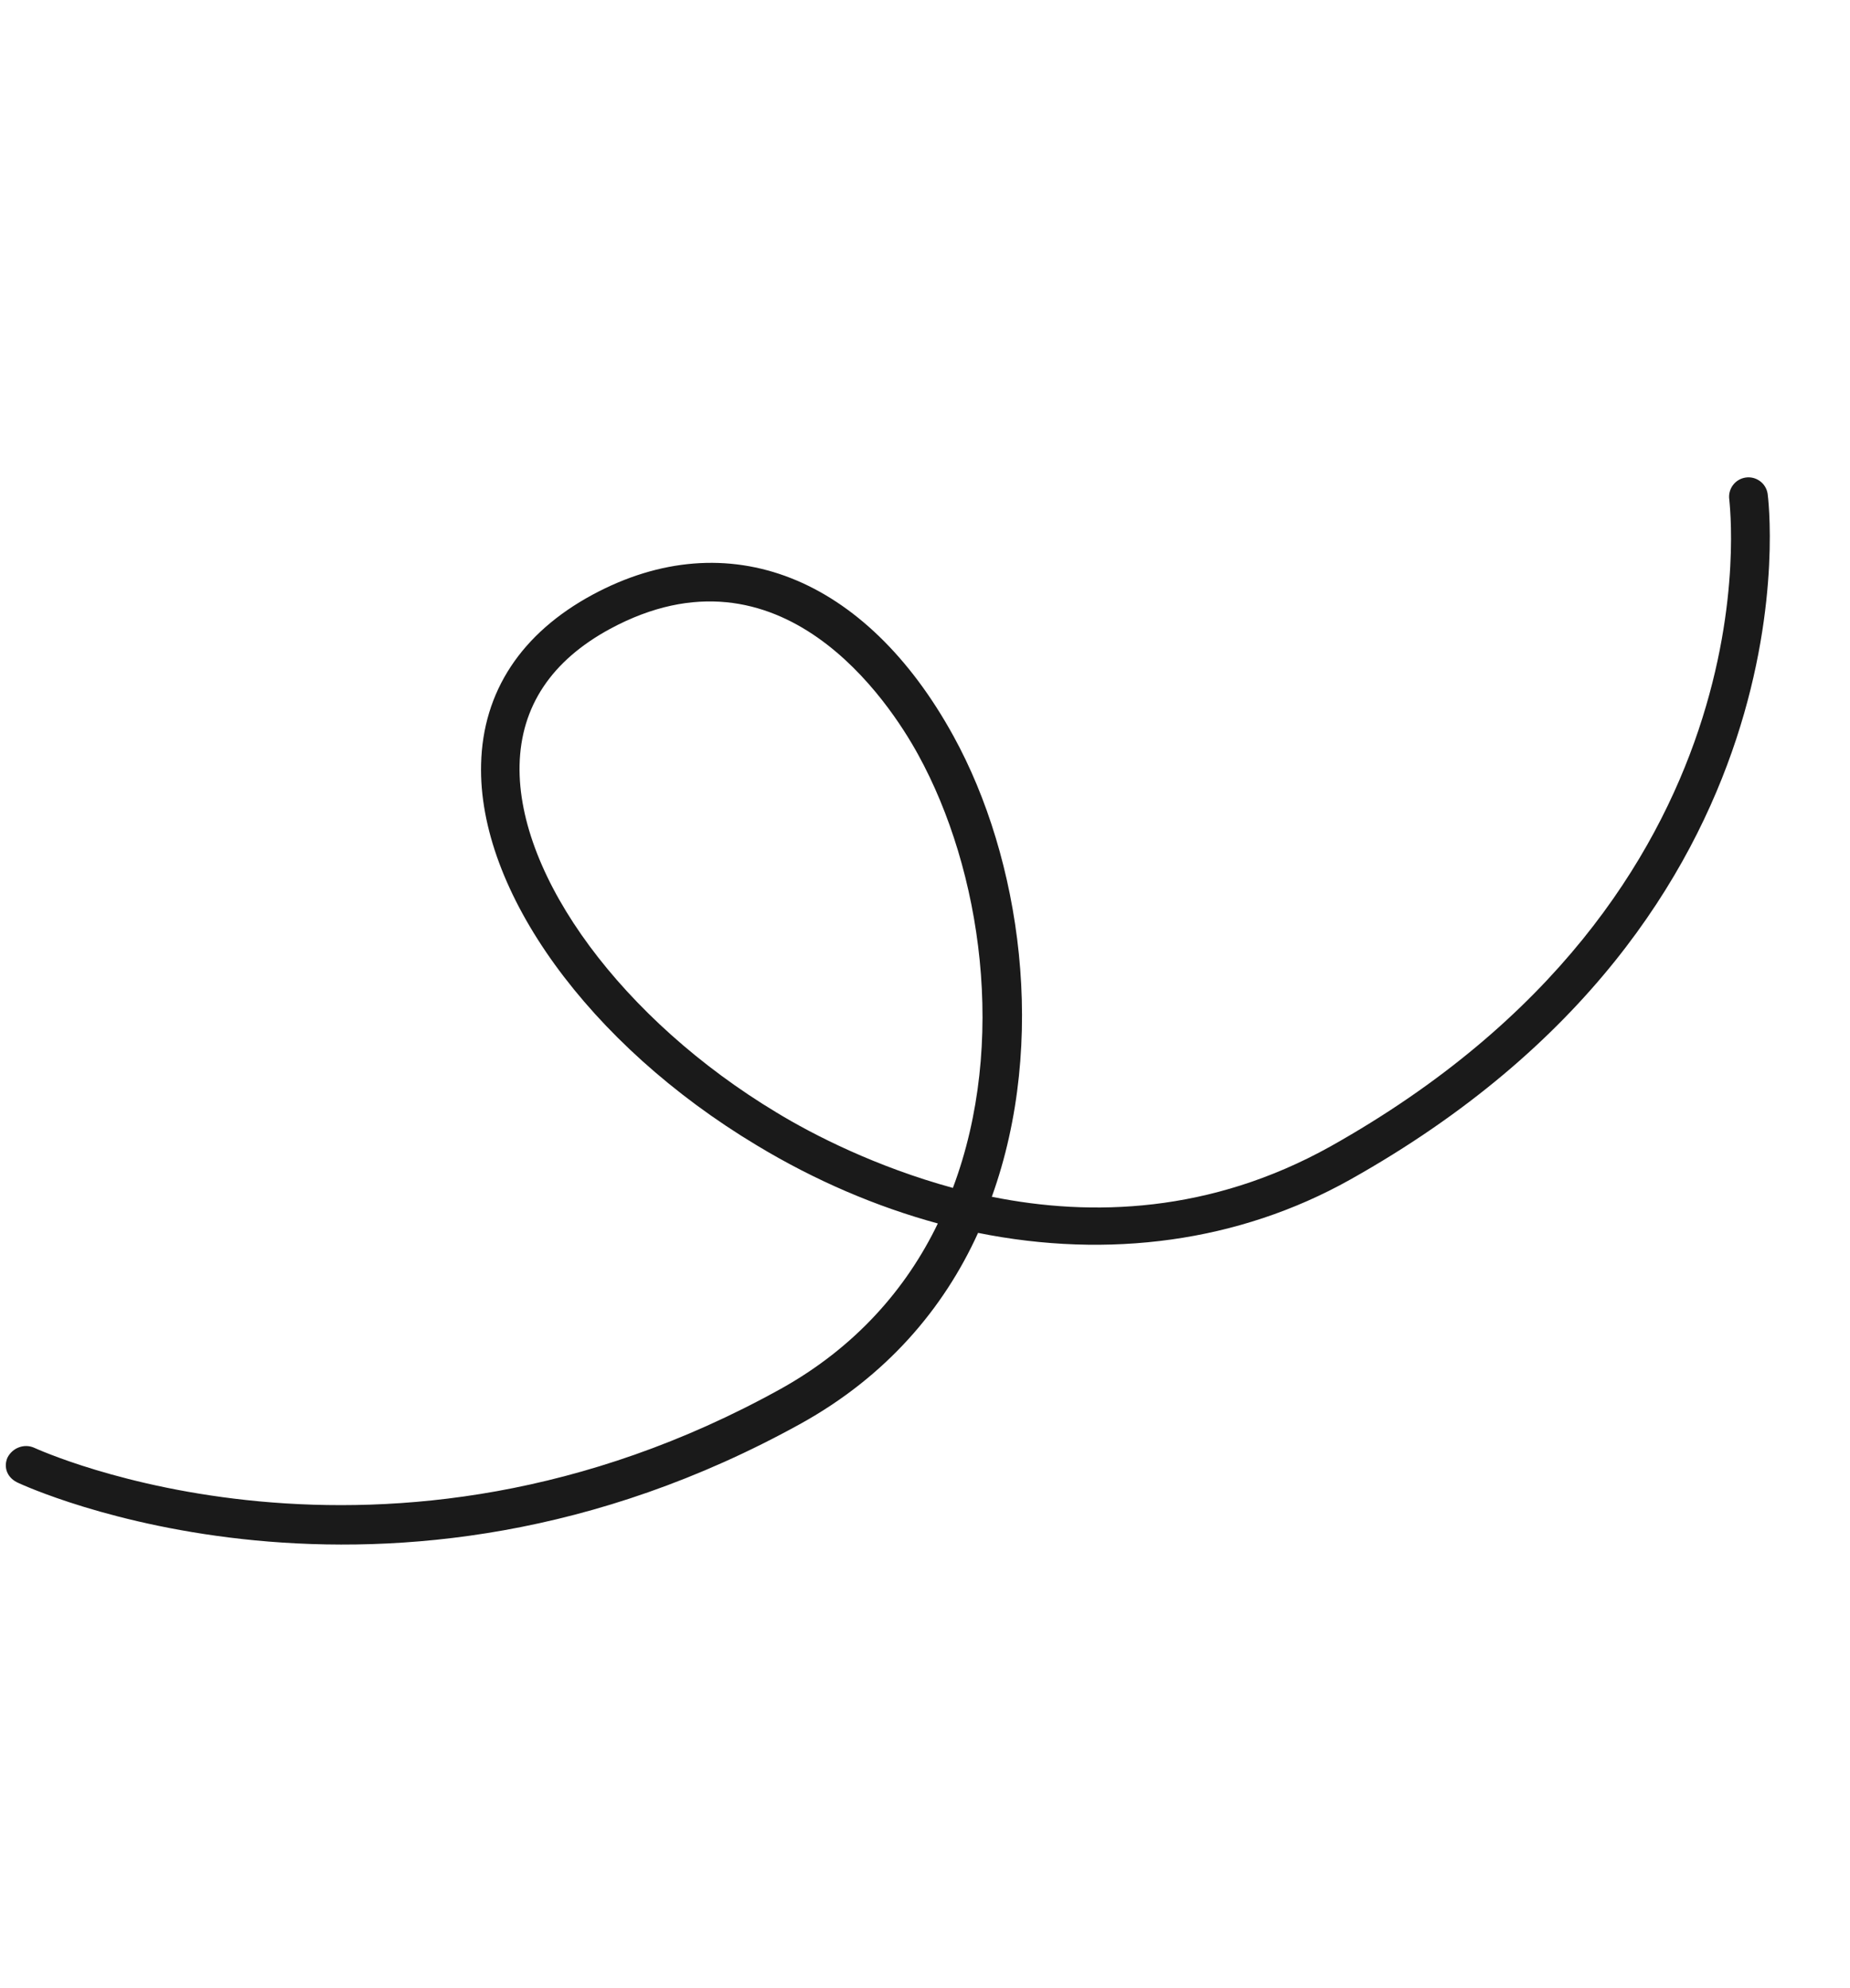 <svg xmlns="http://www.w3.org/2000/svg" width="67" height="72" viewBox="0 0 67 72" fill="none"><path d="M0.268 52.805C0.45 52.44 0.874 52.288 1.225 52.437C1.342 52.486 13.881 58.292 28.281 50.306C30.956 48.815 32.816 46.704 33.965 44.318C31.761 43.717 29.536 42.775 27.403 41.485C21.326 37.835 17.304 32.267 17.424 27.678C17.486 25.054 18.879 22.938 21.457 21.544C26.361 18.898 31.352 20.873 34.533 26.666C36.968 31.093 37.946 37.72 35.92 43.351C39.533 44.08 43.844 43.945 48.181 41.529C64.48 32.386 62.627 18.237 62.629 18.1C62.571 17.716 62.833 17.358 63.217 17.299C63.6 17.241 63.959 17.503 64.017 17.887C64.038 18.034 66.009 33.144 48.884 42.737C44.867 44.985 40.155 45.613 35.422 44.659C34.172 47.416 32.092 49.849 29.021 51.558C13.938 59.917 0.82 53.784 0.68 53.724C0.258 53.546 0.12 53.156 0.268 52.805ZM34.51 43.03C36.48 37.789 35.547 31.513 33.254 27.339C32.211 25.434 28.287 19.438 22.094 22.78C19.978 23.928 18.864 25.582 18.817 27.716C18.731 31.766 22.558 36.948 28.126 40.3C29.465 41.115 31.738 42.271 34.51 43.03Z" fill="#1A1A1A"></path></svg>